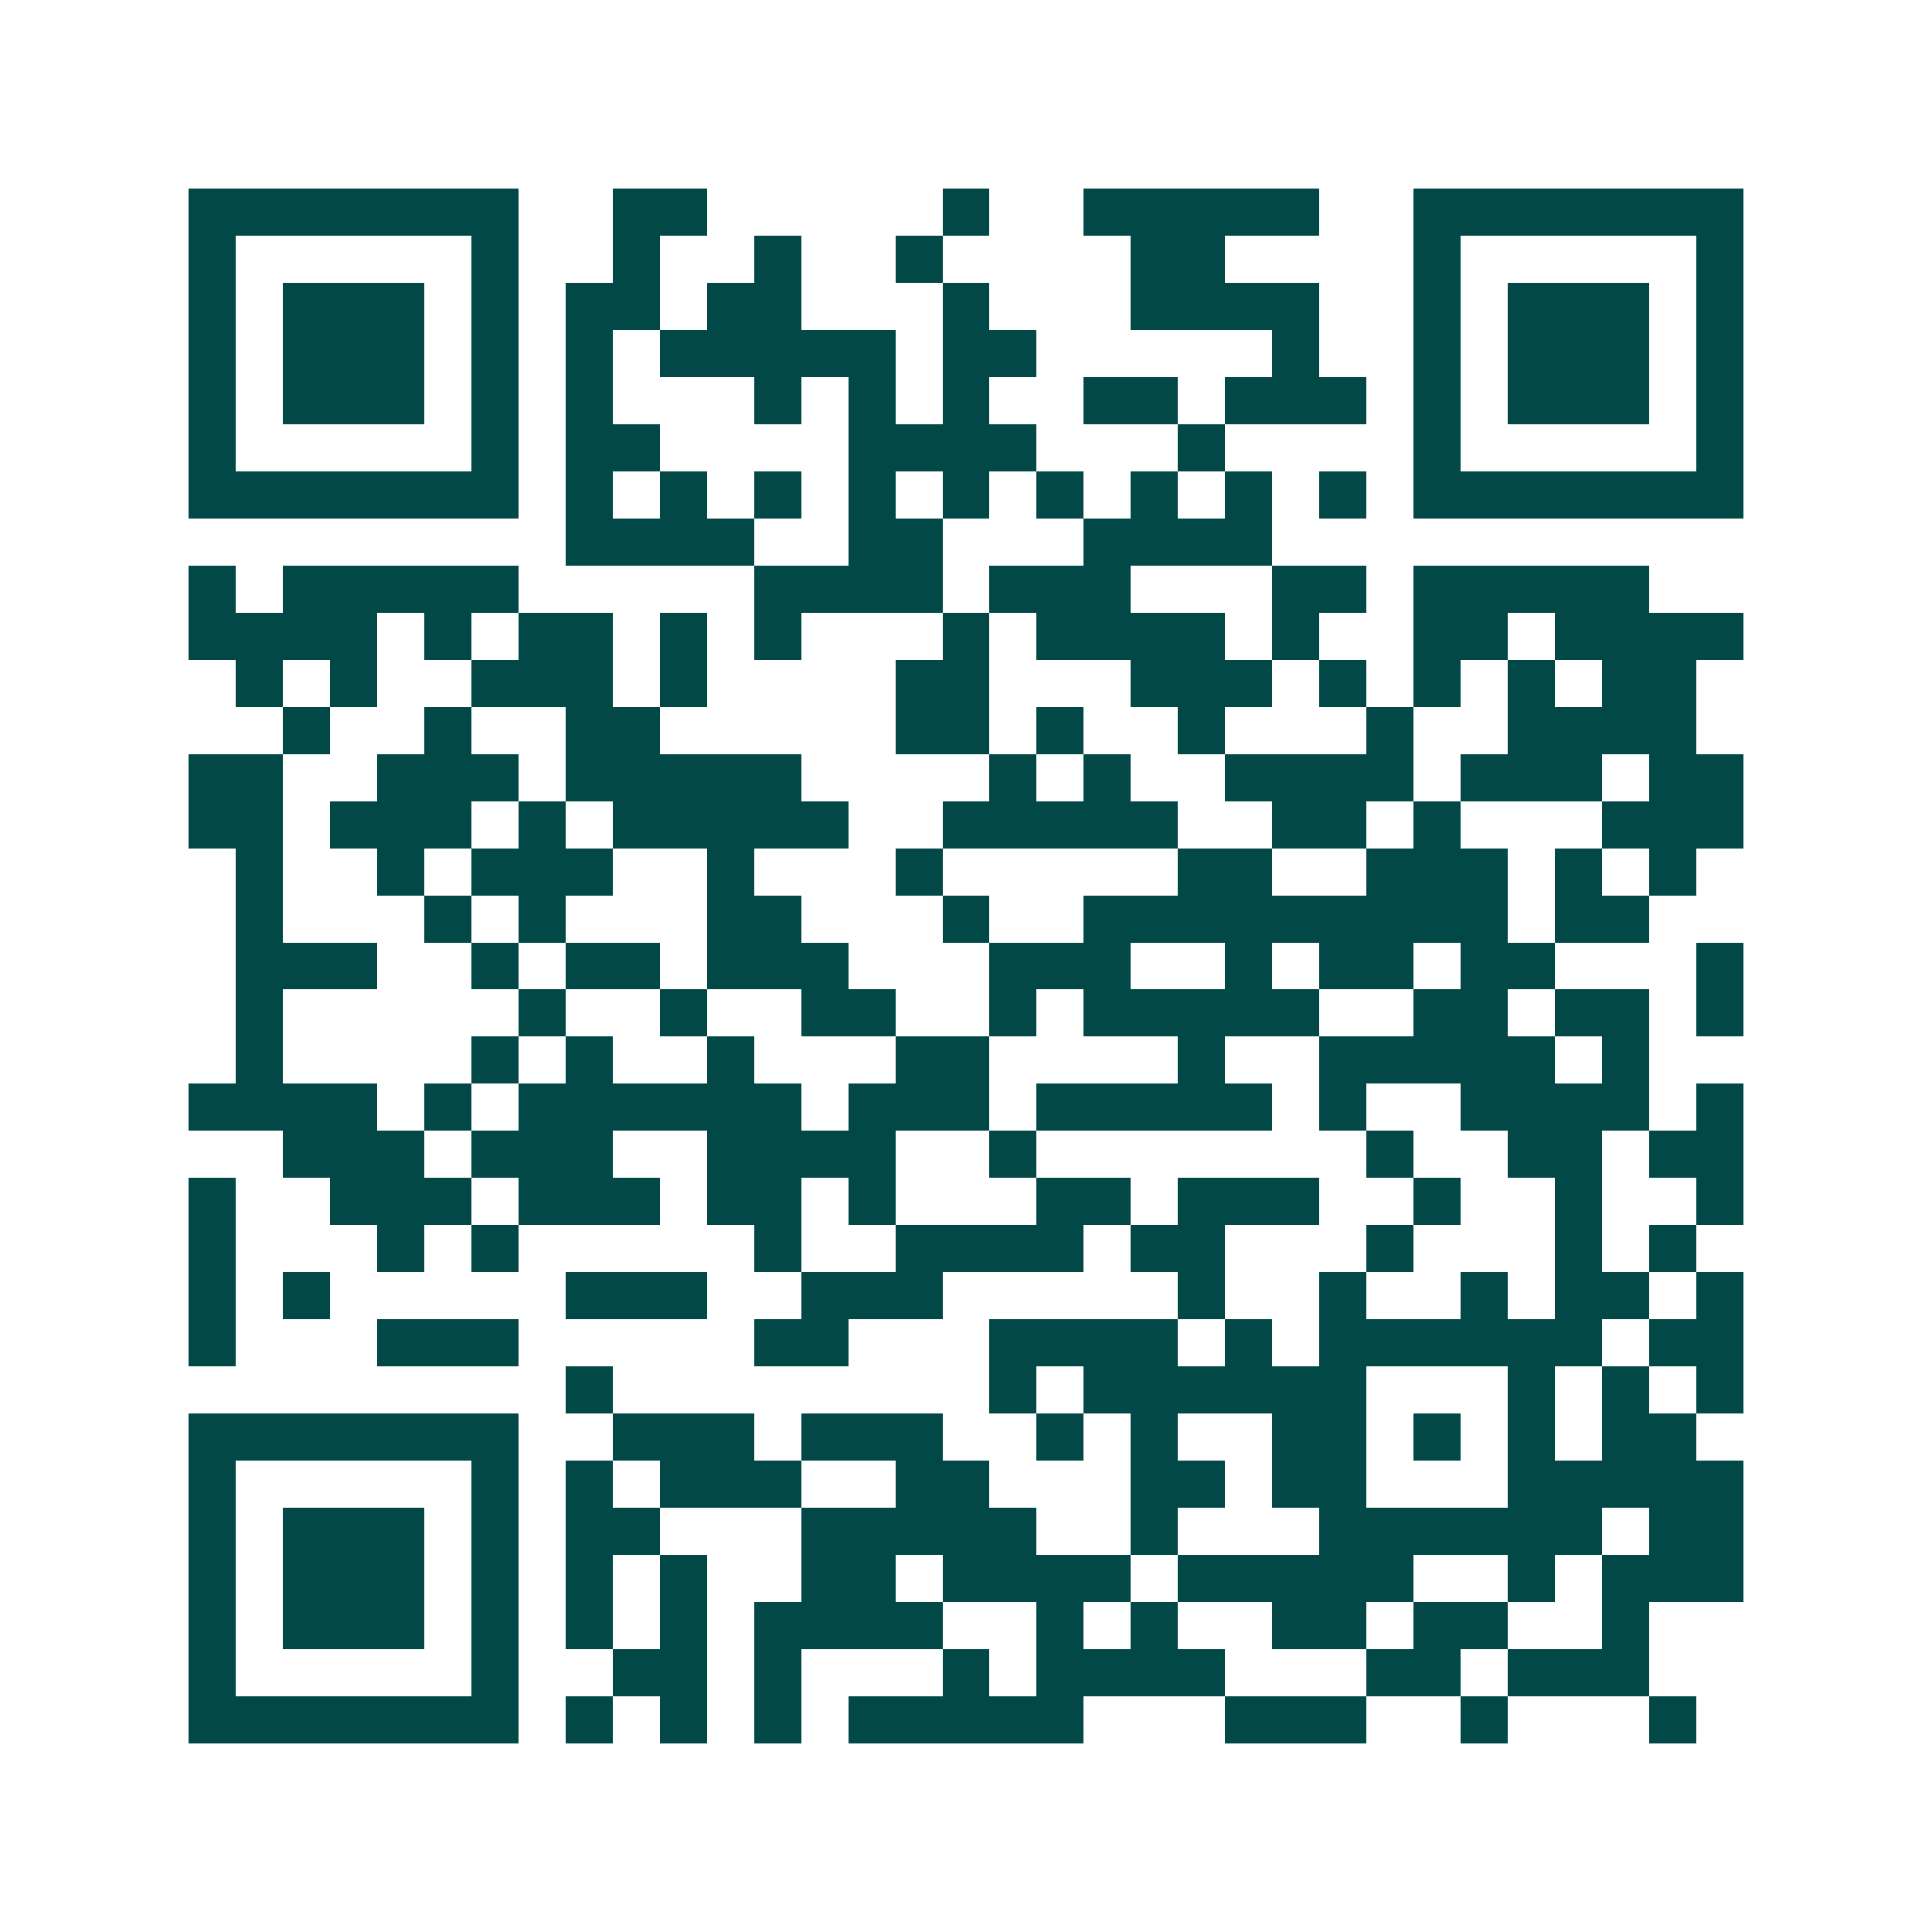 <svg xmlns="http://www.w3.org/2000/svg" width="200" height="200" viewBox="0 0 41 41" shape-rendering="crispEdges"><path fill="#ffffff" d="M0 0h41v41H0z"/><path stroke="#014847" d="M4 4.5h7m2 0h2m5 0h1m2 0h5m2 0h7M4 5.5h1m5 0h1m2 0h1m2 0h1m2 0h1m4 0h2m4 0h1m5 0h1M4 6.5h1m1 0h3m1 0h1m1 0h2m1 0h2m3 0h1m3 0h4m2 0h1m1 0h3m1 0h1M4 7.5h1m1 0h3m1 0h1m1 0h1m1 0h5m1 0h2m5 0h1m2 0h1m1 0h3m1 0h1M4 8.5h1m1 0h3m1 0h1m1 0h1m3 0h1m1 0h1m1 0h1m2 0h2m1 0h3m1 0h1m1 0h3m1 0h1M4 9.5h1m5 0h1m1 0h2m4 0h4m3 0h1m4 0h1m5 0h1M4 10.5h7m1 0h1m1 0h1m1 0h1m1 0h1m1 0h1m1 0h1m1 0h1m1 0h1m1 0h1m1 0h7M12 11.5h4m2 0h2m3 0h4M4 12.5h1m1 0h5m5 0h4m1 0h3m3 0h2m1 0h5M4 13.5h4m1 0h1m1 0h2m1 0h1m1 0h1m3 0h1m1 0h4m1 0h1m2 0h2m1 0h4M5 14.5h1m1 0h1m2 0h3m1 0h1m4 0h2m3 0h3m1 0h1m1 0h1m1 0h1m1 0h2M6 15.5h1m2 0h1m2 0h2m5 0h2m1 0h1m2 0h1m3 0h1m2 0h4M4 16.5h2m2 0h3m1 0h5m4 0h1m1 0h1m2 0h4m1 0h3m1 0h2M4 17.5h2m1 0h3m1 0h1m1 0h5m2 0h5m2 0h2m1 0h1m3 0h3M5 18.5h1m2 0h1m1 0h3m2 0h1m3 0h1m5 0h2m2 0h3m1 0h1m1 0h1M5 19.5h1m3 0h1m1 0h1m3 0h2m3 0h1m2 0h9m1 0h2M5 20.5h3m2 0h1m1 0h2m1 0h3m3 0h3m2 0h1m1 0h2m1 0h2m3 0h1M5 21.5h1m5 0h1m2 0h1m2 0h2m2 0h1m1 0h5m2 0h2m1 0h2m1 0h1M5 22.5h1m4 0h1m1 0h1m2 0h1m3 0h2m4 0h1m2 0h5m1 0h1M4 23.5h4m1 0h1m1 0h6m1 0h3m1 0h5m1 0h1m2 0h4m1 0h1M6 24.5h3m1 0h3m2 0h4m2 0h1m7 0h1m2 0h2m1 0h2M4 25.5h1m2 0h3m1 0h3m1 0h2m1 0h1m3 0h2m1 0h3m2 0h1m2 0h1m2 0h1M4 26.5h1m3 0h1m1 0h1m5 0h1m2 0h4m1 0h2m3 0h1m3 0h1m1 0h1M4 27.5h1m1 0h1m5 0h3m2 0h3m5 0h1m2 0h1m2 0h1m1 0h2m1 0h1M4 28.5h1m3 0h3m5 0h2m3 0h4m1 0h1m1 0h6m1 0h2M12 29.5h1m8 0h1m1 0h6m3 0h1m1 0h1m1 0h1M4 30.5h7m2 0h3m1 0h3m2 0h1m1 0h1m2 0h2m1 0h1m1 0h1m1 0h2M4 31.5h1m5 0h1m1 0h1m1 0h3m2 0h2m3 0h2m1 0h2m3 0h5M4 32.5h1m1 0h3m1 0h1m1 0h2m3 0h5m2 0h1m3 0h6m1 0h2M4 33.5h1m1 0h3m1 0h1m1 0h1m1 0h1m2 0h2m1 0h4m1 0h5m2 0h1m1 0h3M4 34.5h1m1 0h3m1 0h1m1 0h1m1 0h1m1 0h4m2 0h1m1 0h1m2 0h2m1 0h2m2 0h1M4 35.5h1m5 0h1m2 0h2m1 0h1m3 0h1m1 0h4m3 0h2m1 0h3M4 36.5h7m1 0h1m1 0h1m1 0h1m1 0h5m3 0h3m2 0h1m3 0h1"/></svg>
